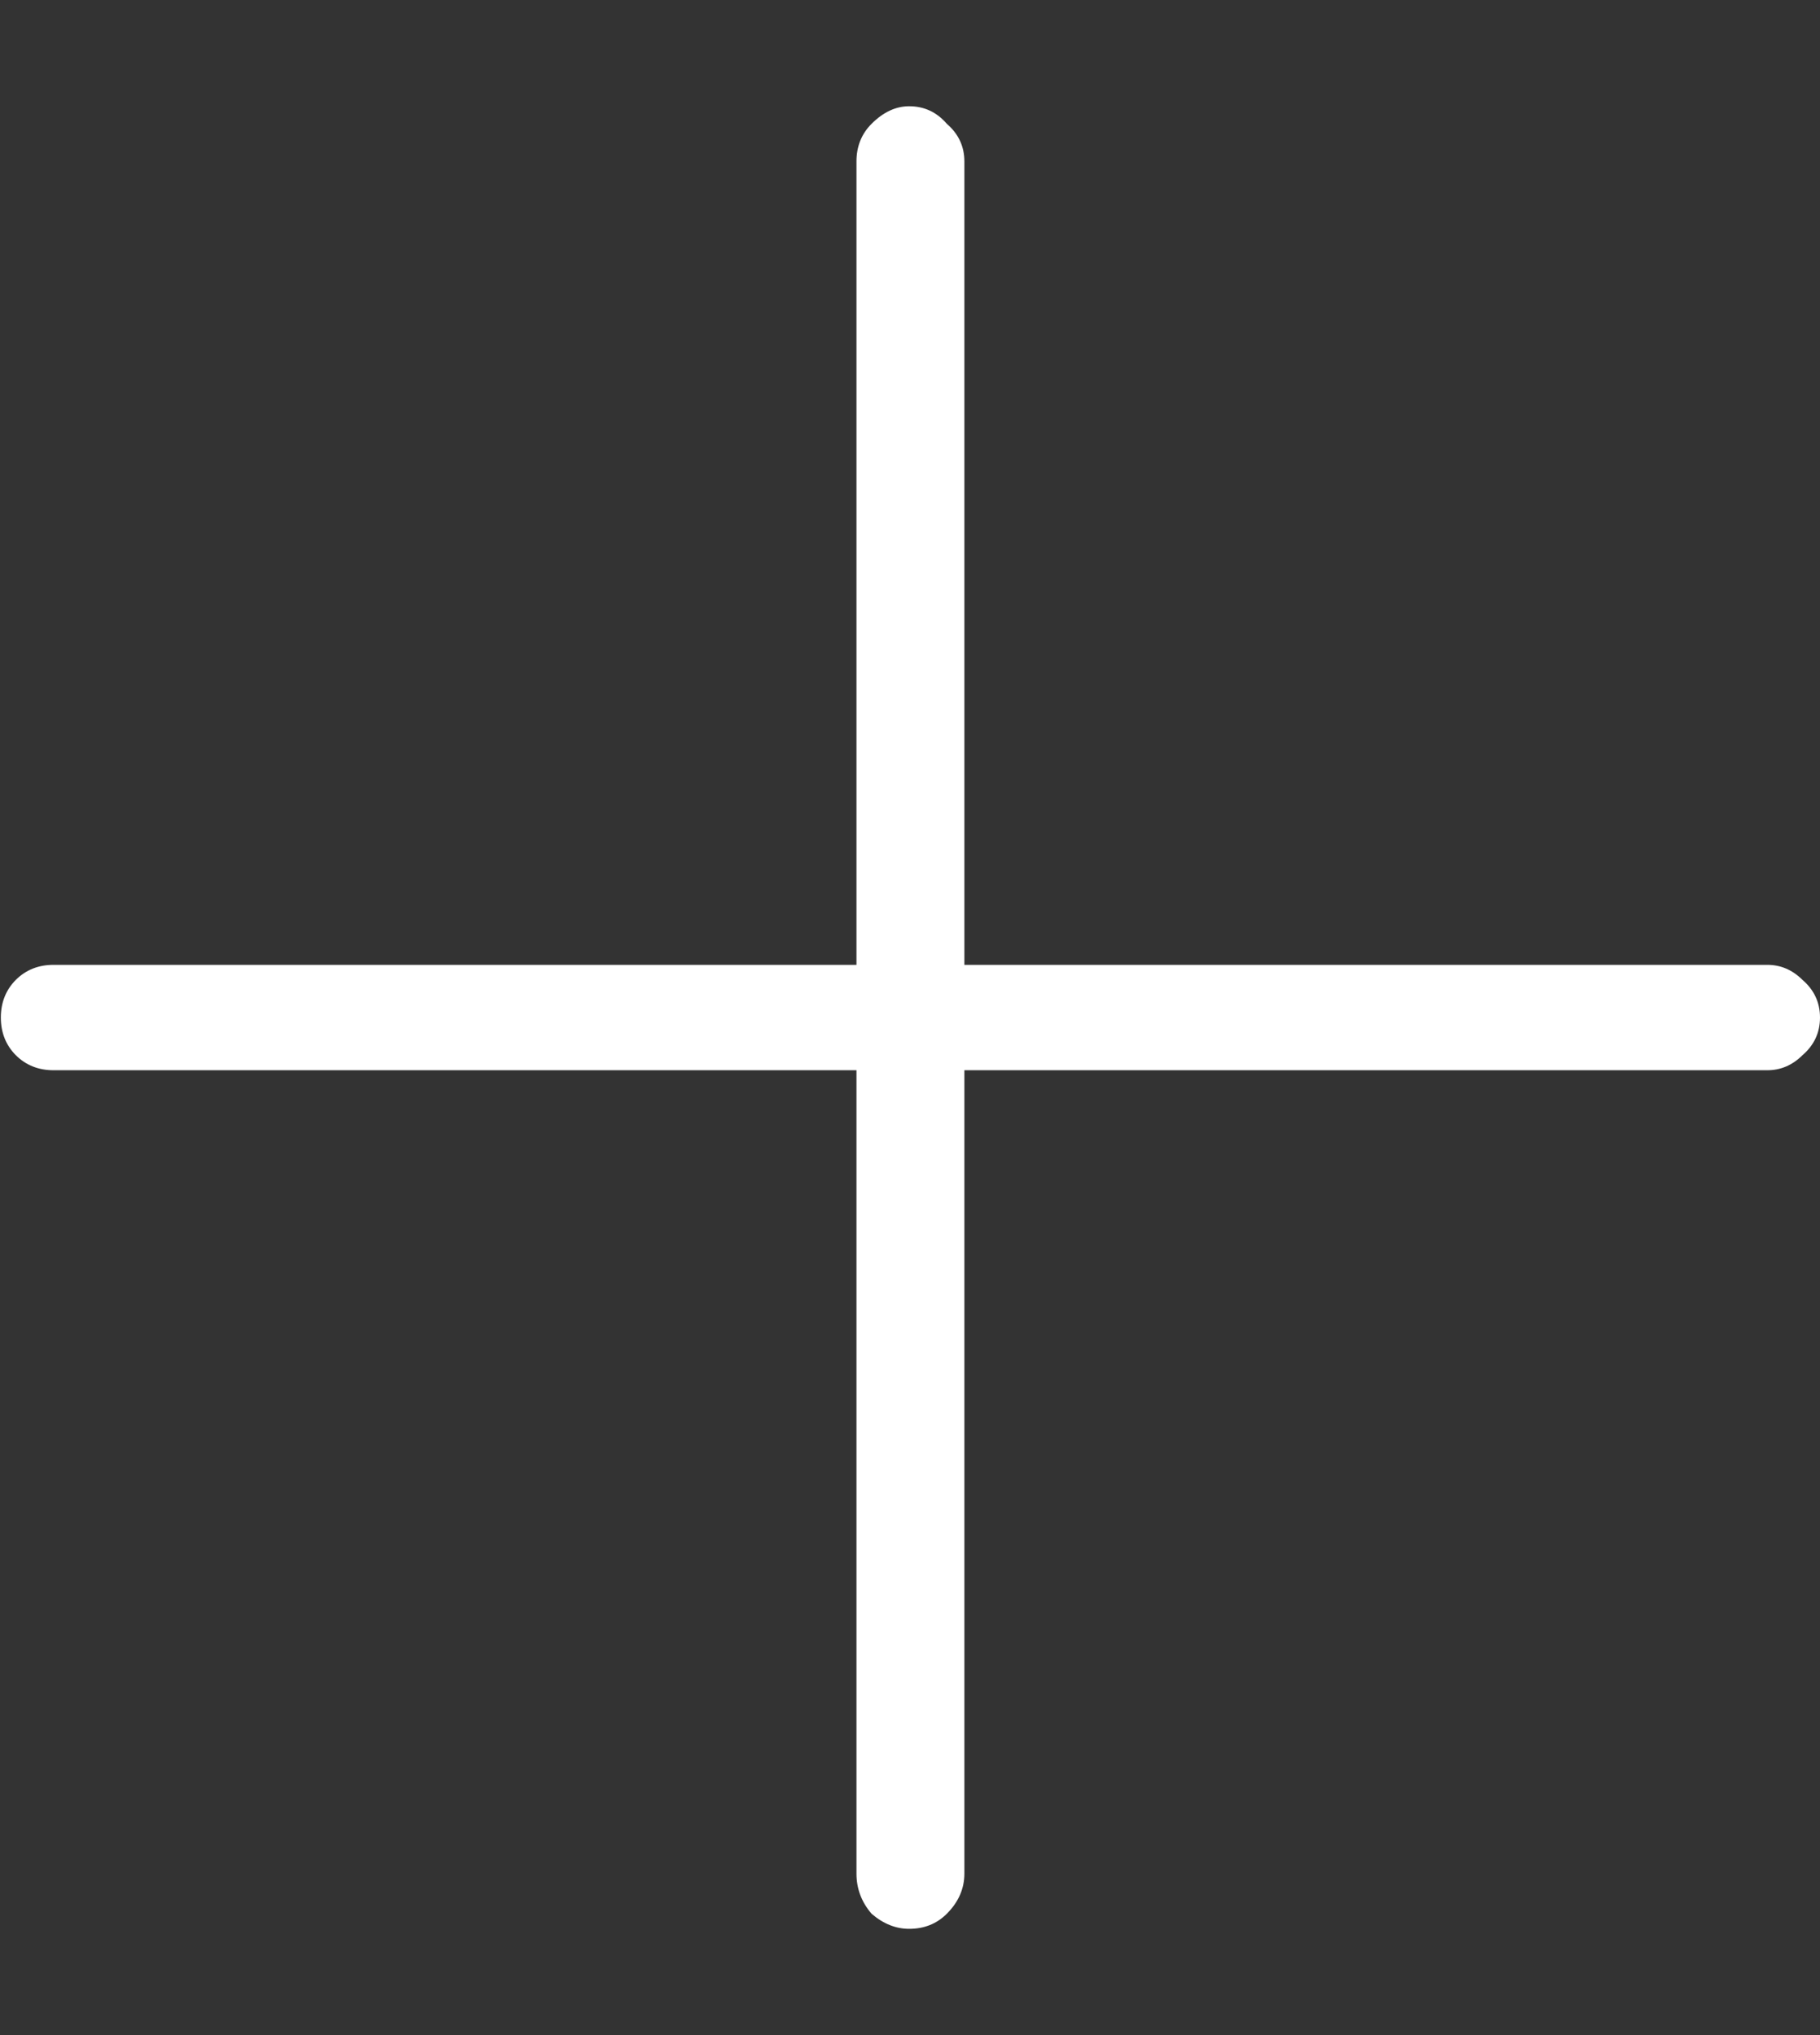 <svg width="17" height="19" viewBox="0 0 17 19" fill="none" xmlns="http://www.w3.org/2000/svg">
<rect x="0" y="0" width="17" height="19" fill="#333333" stroke="none"/>
<path d="M17 9.5C17 9.641 16.945 9.758 16.836 9.852C16.742 9.945 16.633 9.992 16.508 9.992H9.008V17.492C9.008 17.633 8.953 17.758 8.844 17.867C8.75 17.961 8.633 18.008 8.492 18.008C8.367 18.008 8.25 17.961 8.141 17.867C8.047 17.758 8 17.633 8 17.492V9.992H0.5C0.359 9.992 0.242 9.945 0.148 9.852C0.055 9.758 0.008 9.641 0.008 9.5C0.008 9.359 0.055 9.242 0.148 9.148C0.242 9.055 0.359 9.008 0.5 9.008H8V1.508C8 1.367 8.047 1.25 8.141 1.156C8.25 1.047 8.367 0.992 8.492 0.992C8.633 0.992 8.75 1.047 8.844 1.156C8.953 1.25 9.008 1.367 9.008 1.508V9.008H16.508C16.633 9.008 16.742 9.055 16.836 9.148C16.945 9.242 17 9.359 17 9.5Z" fill="white"/>
</svg>
